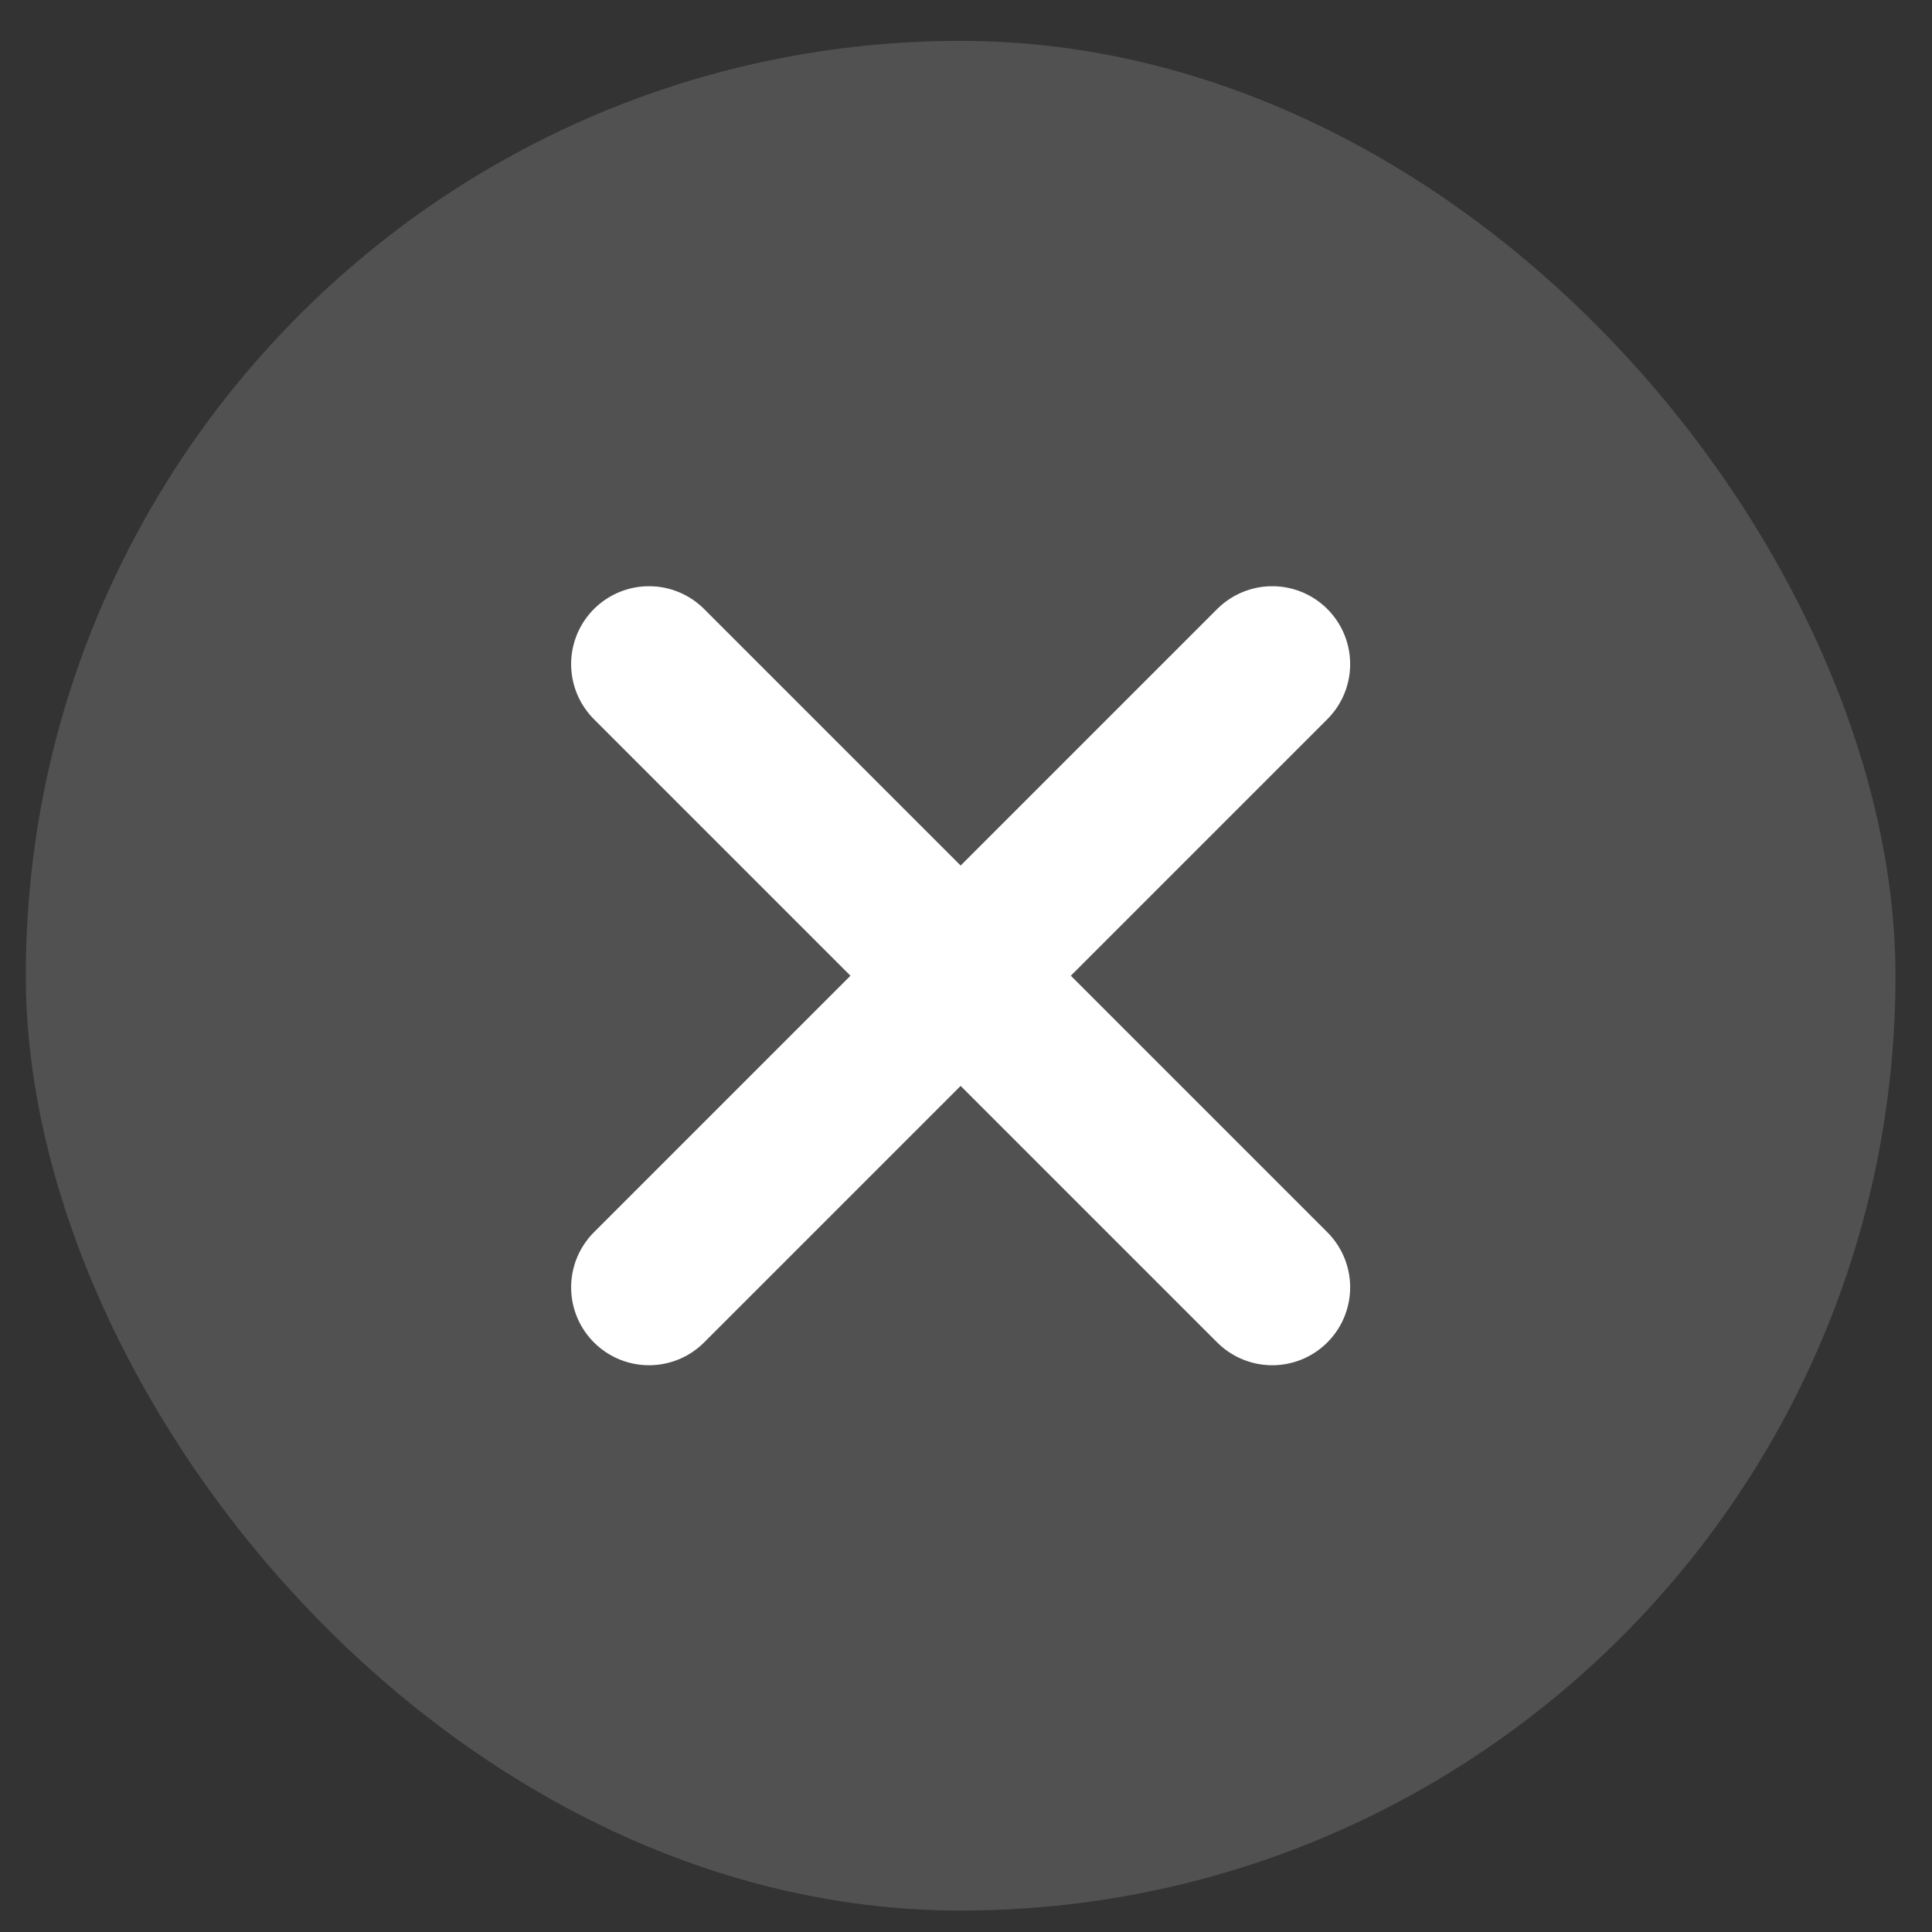 <svg width="31" height="31" viewBox="0 0 31 31" fill="none" xmlns="http://www.w3.org/2000/svg">
<rect x="0" y="0" width="31" height="31" fill="#333333" stroke="none"/>
<g id="&#230;&#147;&#141;&#228;&#189;&#156;icon">
<rect x="0.414" y="0.656" width="30" height="30" rx="15" fill="white" fill-opacity="0.15"/>
<path id="Vector" d="M20.414 10.656L10.414 20.656" stroke="white" stroke-width="2.5" stroke-linecap="round" stroke-linejoin="round"/>
<path id="Vector_2" d="M10.414 10.656L20.414 20.656" stroke="white" stroke-width="2.5" stroke-linecap="round" stroke-linejoin="round"/>
</g>
</svg>
